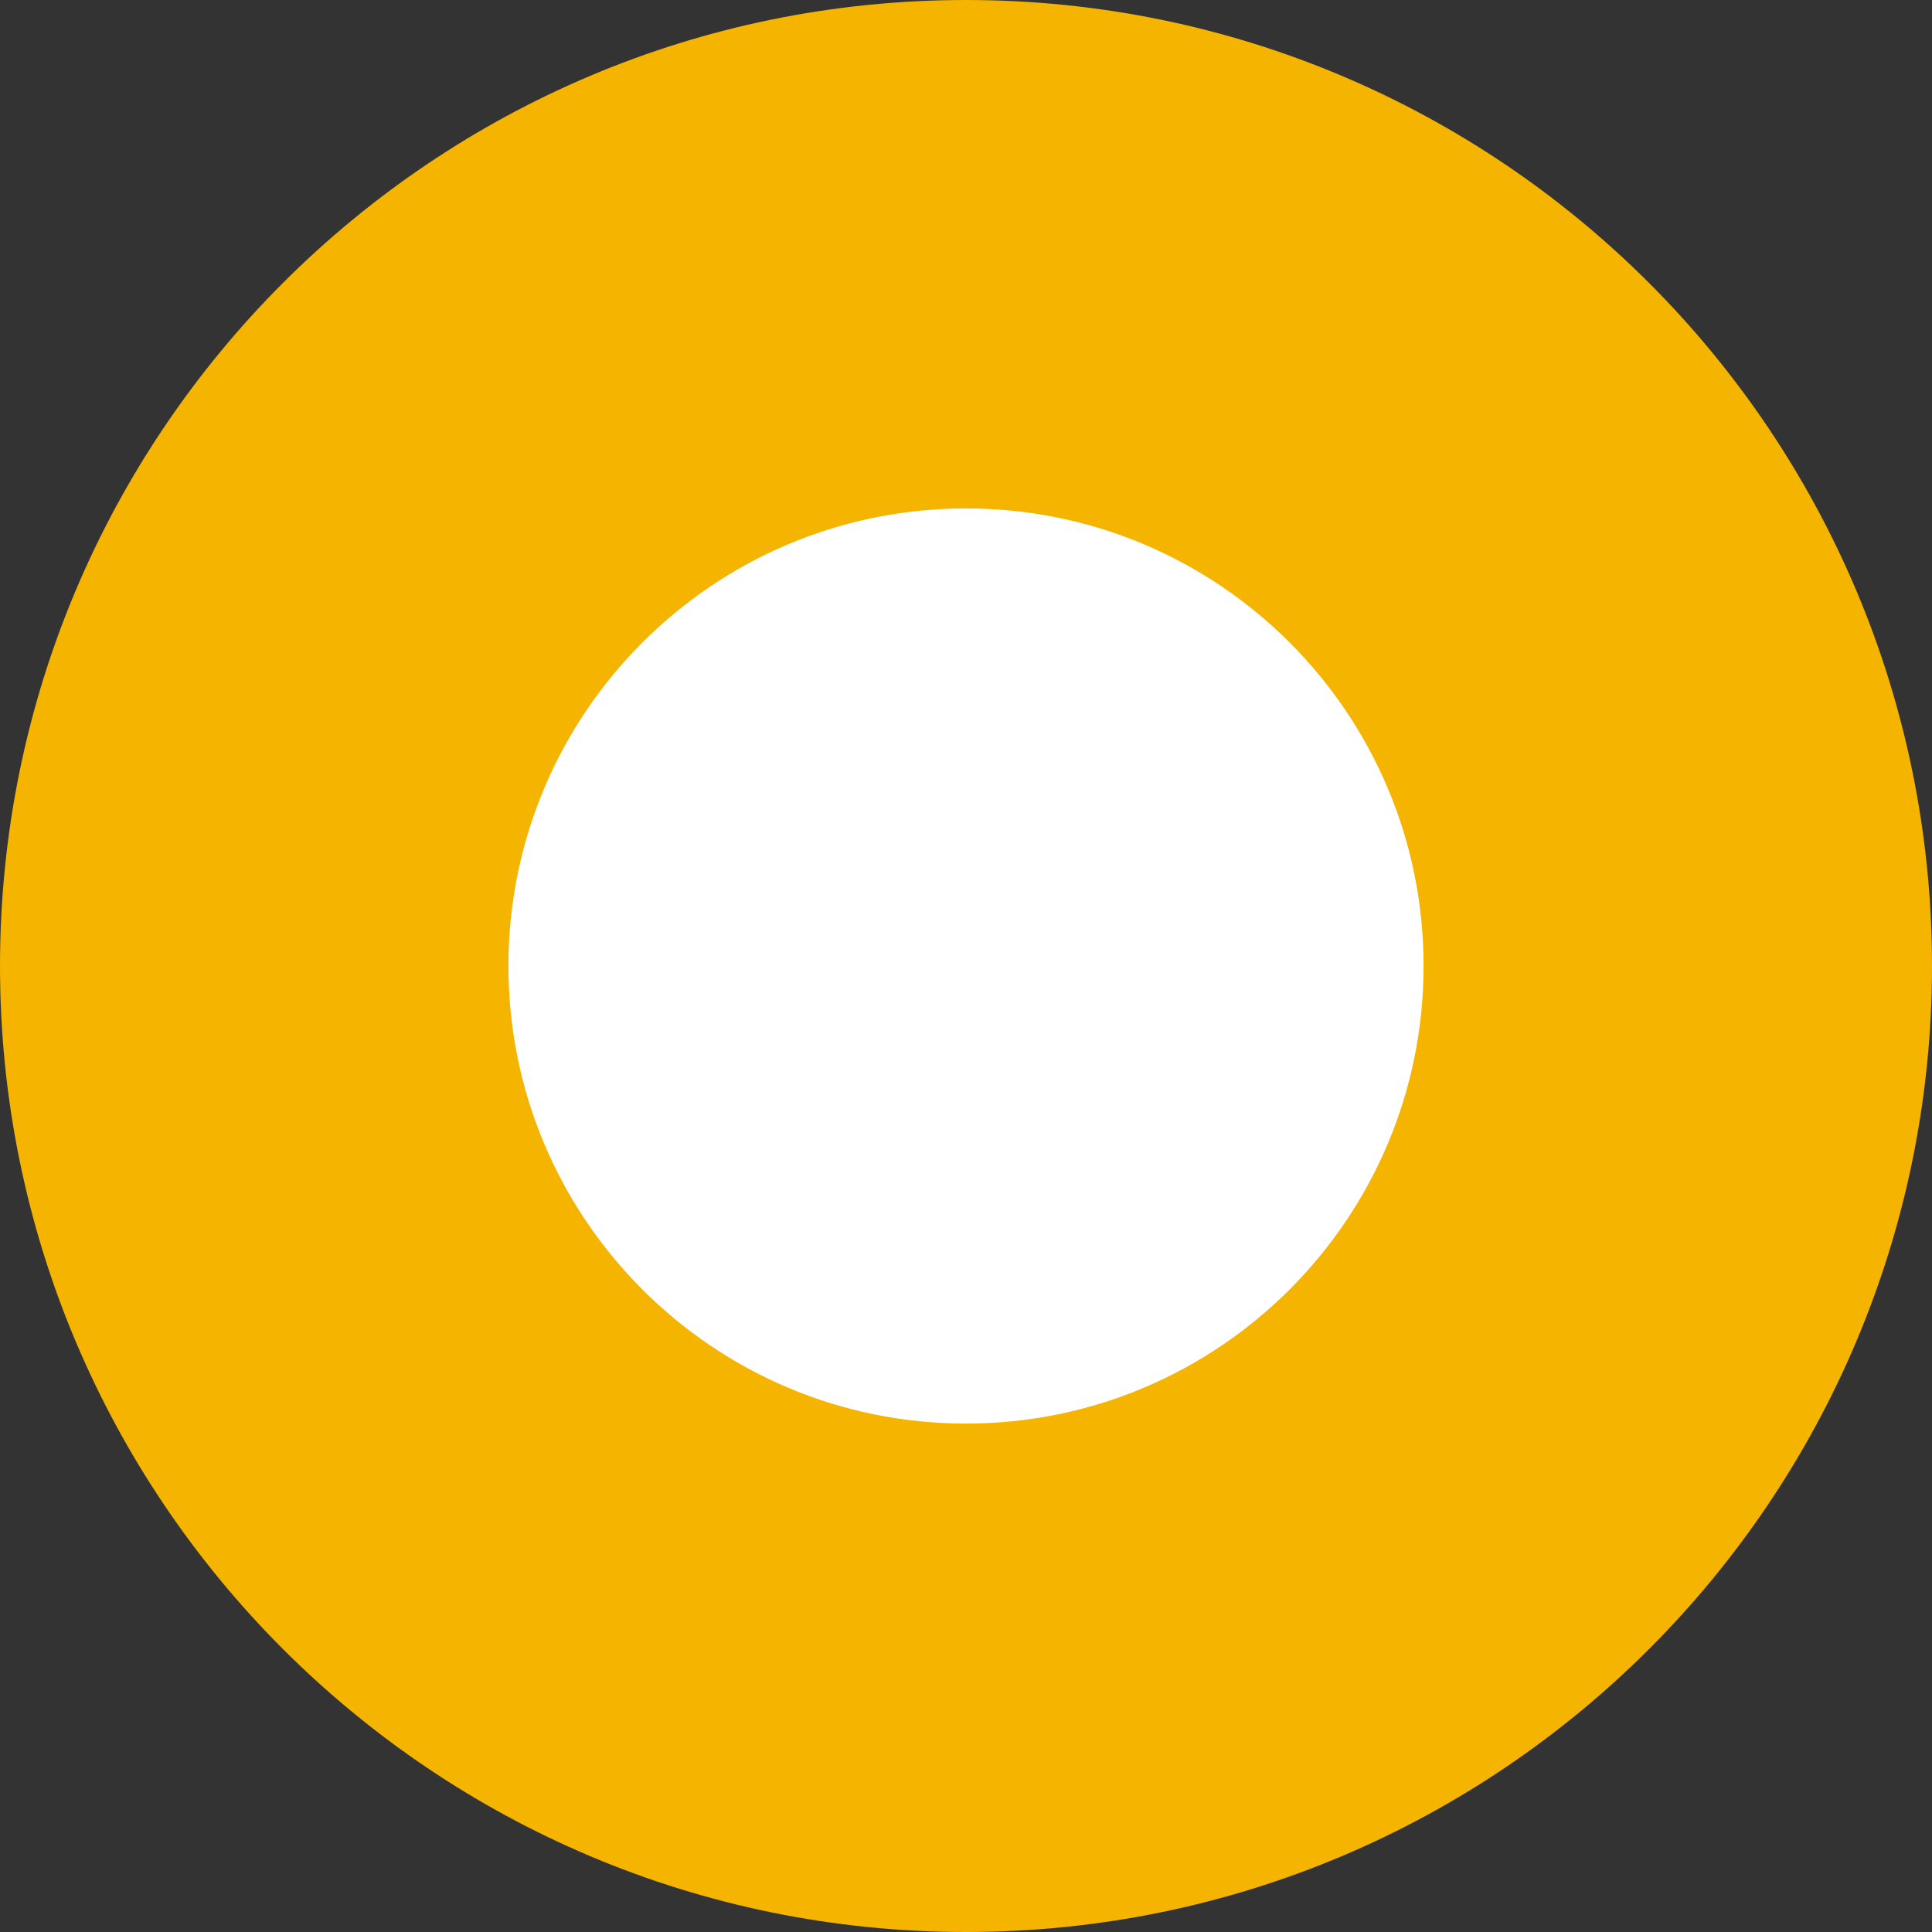 <?xml version="1.0" encoding="UTF-8"?> <svg xmlns="http://www.w3.org/2000/svg" width="38" height="38" viewBox="0 0 38 38" fill="none"><rect x="0" y="0" width="38" height="38" fill="#333333" stroke="none"/><path d="M38 19C38 29.493 29.493 38 19 38C8.507 38 0 29.493 0 19C0 8.507 8.507 0 19 0C29.493 0 38 8.507 38 19Z" fill="#F5B400"></path><path d="M28 19C28 23.971 23.971 28 19 28C14.029 28 10 23.971 10 19C10 14.029 14.029 10 19 10C23.971 10 28 14.029 28 19Z" fill="white"></path></svg> 